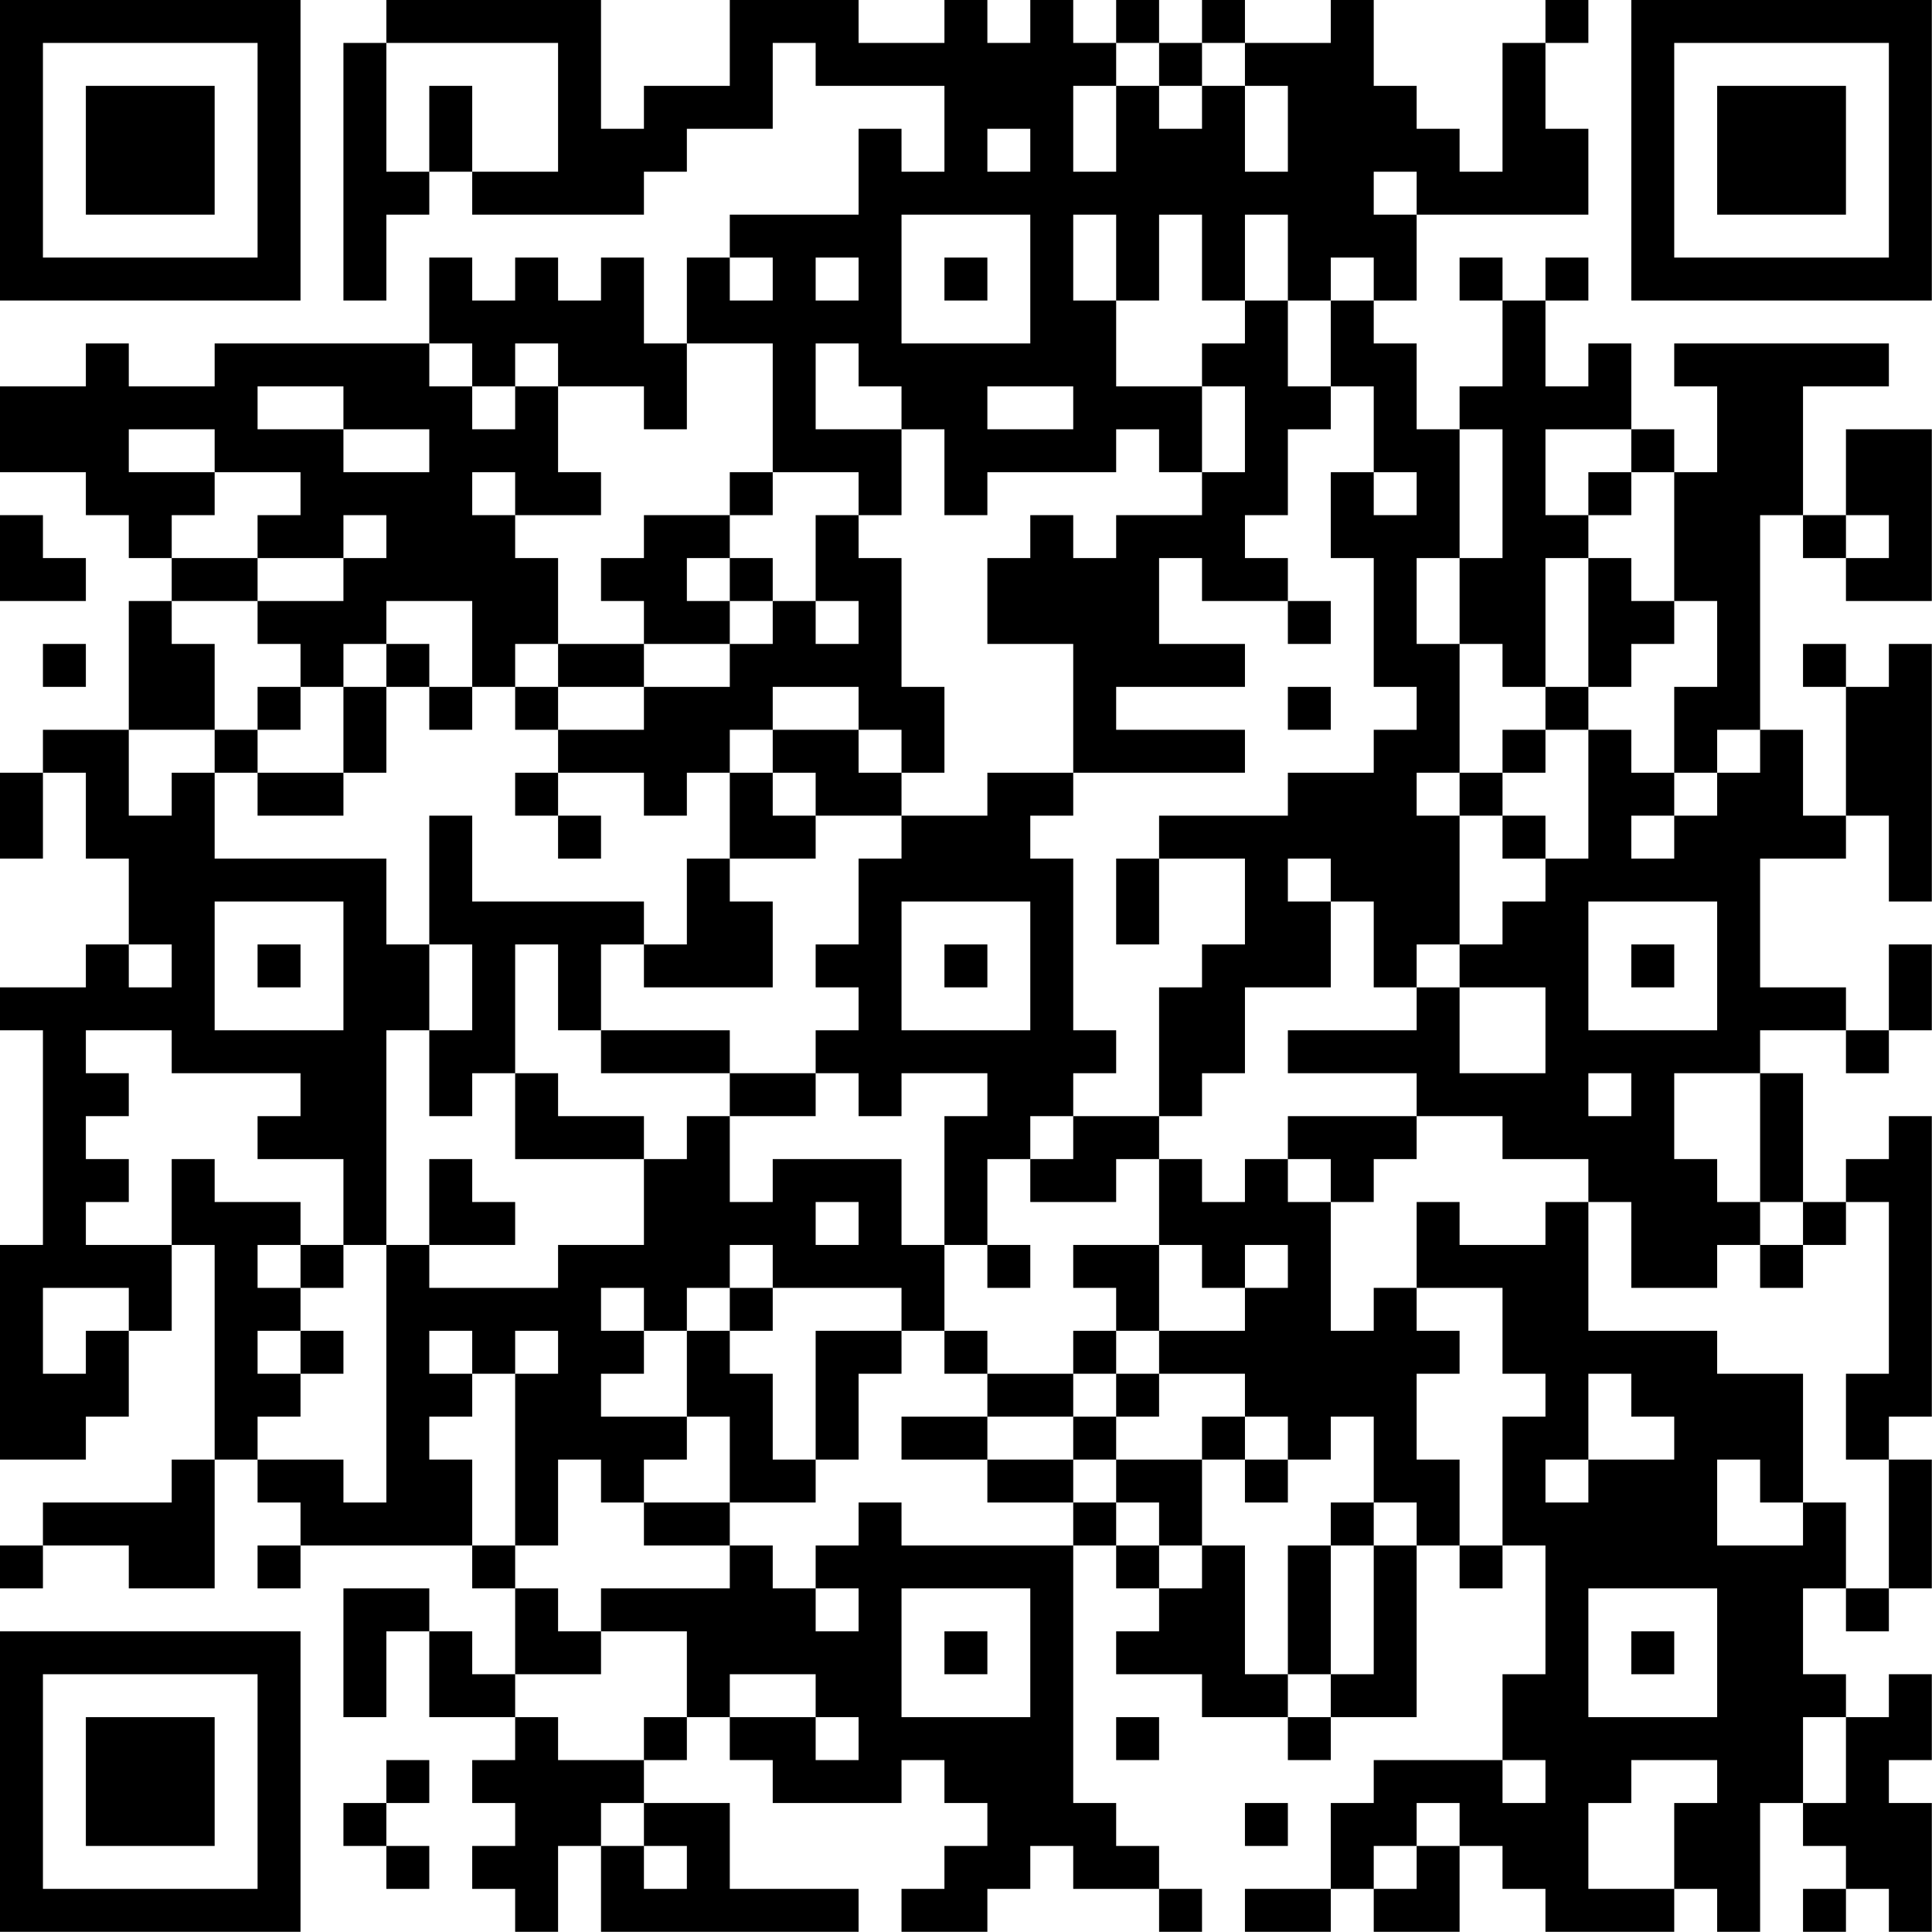 <?xml version="1.0" encoding="UTF-8"?>
<svg xmlns="http://www.w3.org/2000/svg" version="1.1" width="100" height="100" viewBox="0 0 100 100"><rect x="0" y="0" width="100" height="100" fill="#ffffff"/><g transform="scale(2.222)"><g transform="translate(0,0)"><path fill-rule="evenodd" d="M9 0L9 1L8 1L8 7L9 7L9 5L10 5L10 4L11 4L11 5L15 5L15 4L16 4L16 3L18 3L18 1L19 1L19 2L22 2L22 4L21 4L21 3L20 3L20 5L17 5L17 6L16 6L16 8L15 8L15 6L14 6L14 7L13 7L13 6L12 6L12 7L11 7L11 6L10 6L10 8L5 8L5 9L3 9L3 8L2 8L2 9L0 9L0 11L2 11L2 12L3 12L3 13L4 13L4 14L3 14L3 17L1 17L1 18L0 18L0 20L1 20L1 18L2 18L2 20L3 20L3 22L2 22L2 23L0 23L0 24L1 24L1 29L0 29L0 34L2 34L2 33L3 33L3 31L4 31L4 29L5 29L5 34L4 34L4 35L1 35L1 36L0 36L0 37L1 37L1 36L3 36L3 37L5 37L5 34L6 34L6 35L7 35L7 36L6 36L6 37L7 37L7 36L11 36L11 37L12 37L12 39L11 39L11 38L10 38L10 37L8 37L8 40L9 40L9 38L10 38L10 40L12 40L12 41L11 41L11 42L12 42L12 43L11 43L11 44L12 44L12 45L13 45L13 43L14 43L14 45L20 45L20 44L17 44L17 42L15 42L15 41L16 41L16 40L17 40L17 41L18 41L18 42L21 42L21 41L22 41L22 42L23 42L23 43L22 43L22 44L21 44L21 45L23 45L23 44L24 44L24 43L25 43L25 44L27 44L27 45L28 45L28 44L27 44L27 43L26 43L26 42L25 42L25 36L26 36L26 37L27 37L27 38L26 38L26 39L28 39L28 40L30 40L30 41L31 41L31 40L33 40L33 36L34 36L34 37L35 37L35 36L36 36L36 39L35 39L35 41L32 41L32 42L31 42L31 44L29 44L29 45L31 45L31 44L32 44L32 45L34 45L34 43L35 43L35 44L36 44L36 45L39 45L39 44L40 44L40 45L41 45L41 42L42 42L42 43L43 43L43 44L42 44L42 45L43 45L43 44L44 44L44 45L45 45L45 42L44 42L44 41L45 41L45 39L44 39L44 40L43 40L43 39L42 39L42 37L43 37L43 38L44 38L44 37L45 37L45 34L44 34L44 33L45 33L45 26L44 26L44 27L43 27L43 28L42 28L42 25L41 25L41 24L43 24L43 25L44 25L44 24L45 24L45 22L44 22L44 24L43 24L43 23L41 23L41 20L43 20L43 19L44 19L44 21L45 21L45 15L44 15L44 16L43 16L43 15L42 15L42 16L43 16L43 19L42 19L42 17L41 17L41 12L42 12L42 13L43 13L43 14L45 14L45 10L43 10L43 12L42 12L42 9L44 9L44 8L39 8L39 9L40 9L40 11L39 11L39 10L38 10L38 8L37 8L37 9L36 9L36 7L37 7L37 6L36 6L36 7L35 7L35 6L34 6L34 7L35 7L35 9L34 9L34 10L33 10L33 8L32 8L32 7L33 7L33 5L37 5L37 3L36 3L36 1L37 1L37 0L36 0L36 1L35 1L35 4L34 4L34 3L33 3L33 2L32 2L32 0L31 0L31 1L29 1L29 0L28 0L28 1L27 1L27 0L26 0L26 1L25 1L25 0L24 0L24 1L23 1L23 0L22 0L22 1L20 1L20 0L17 0L17 2L15 2L15 3L14 3L14 0ZM9 1L9 4L10 4L10 2L11 2L11 4L13 4L13 1ZM26 1L26 2L25 2L25 4L26 4L26 2L27 2L27 3L28 3L28 2L29 2L29 4L30 4L30 2L29 2L29 1L28 1L28 2L27 2L27 1ZM23 3L23 4L24 4L24 3ZM32 4L32 5L33 5L33 4ZM21 5L21 8L24 8L24 5ZM25 5L25 7L26 7L26 9L28 9L28 11L27 11L27 10L26 10L26 11L23 11L23 12L22 12L22 10L21 10L21 9L20 9L20 8L19 8L19 10L21 10L21 12L20 12L20 11L18 11L18 8L16 8L16 10L15 10L15 9L13 9L13 8L12 8L12 9L11 9L11 8L10 8L10 9L11 9L11 10L12 10L12 9L13 9L13 11L14 11L14 12L12 12L12 11L11 11L11 12L12 12L12 13L13 13L13 15L12 15L12 16L11 16L11 14L9 14L9 15L8 15L8 16L7 16L7 15L6 15L6 14L8 14L8 13L9 13L9 12L8 12L8 13L6 13L6 12L7 12L7 11L5 11L5 10L3 10L3 11L5 11L5 12L4 12L4 13L6 13L6 14L4 14L4 15L5 15L5 17L3 17L3 19L4 19L4 18L5 18L5 20L9 20L9 22L10 22L10 24L9 24L9 29L8 29L8 27L6 27L6 26L7 26L7 25L4 25L4 24L2 24L2 25L3 25L3 26L2 26L2 27L3 27L3 28L2 28L2 29L4 29L4 27L5 27L5 28L7 28L7 29L6 29L6 30L7 30L7 31L6 31L6 32L7 32L7 33L6 33L6 34L8 34L8 35L9 35L9 29L10 29L10 30L13 30L13 29L15 29L15 27L16 27L16 26L17 26L17 28L18 28L18 27L21 27L21 29L22 29L22 31L21 31L21 30L18 30L18 29L17 29L17 30L16 30L16 31L15 31L15 30L14 30L14 31L15 31L15 32L14 32L14 33L16 33L16 34L15 34L15 35L14 35L14 34L13 34L13 36L12 36L12 32L13 32L13 31L12 31L12 32L11 32L11 31L10 31L10 32L11 32L11 33L10 33L10 34L11 34L11 36L12 36L12 37L13 37L13 38L14 38L14 39L12 39L12 40L13 40L13 41L15 41L15 40L16 40L16 38L14 38L14 37L17 37L17 36L18 36L18 37L19 37L19 38L20 38L20 37L19 37L19 36L20 36L20 35L21 35L21 36L25 36L25 35L26 35L26 36L27 36L27 37L28 37L28 36L29 36L29 39L30 39L30 40L31 40L31 39L32 39L32 36L33 36L33 35L32 35L32 33L31 33L31 34L30 34L30 33L29 33L29 32L27 32L27 31L29 31L29 30L30 30L30 29L29 29L29 30L28 30L28 29L27 29L27 27L28 27L28 28L29 28L29 27L30 27L30 28L31 28L31 31L32 31L32 30L33 30L33 31L34 31L34 32L33 32L33 34L34 34L34 36L35 36L35 33L36 33L36 32L35 32L35 30L33 30L33 28L34 28L34 29L36 29L36 28L37 28L37 31L40 31L40 32L42 32L42 35L41 35L41 34L40 34L40 36L42 36L42 35L43 35L43 37L44 37L44 34L43 34L43 32L44 32L44 28L43 28L43 29L42 29L42 28L41 28L41 25L39 25L39 27L40 27L40 28L41 28L41 29L40 29L40 30L38 30L38 28L37 28L37 27L35 27L35 26L33 26L33 25L30 25L30 24L33 24L33 23L34 23L34 25L36 25L36 23L34 23L34 22L35 22L35 21L36 21L36 20L37 20L37 17L38 17L38 18L39 18L39 19L38 19L38 20L39 20L39 19L40 19L40 18L41 18L41 17L40 17L40 18L39 18L39 16L40 16L40 14L39 14L39 11L38 11L38 10L36 10L36 12L37 12L37 13L36 13L36 16L35 16L35 15L34 15L34 13L35 13L35 10L34 10L34 13L33 13L33 15L34 15L34 18L33 18L33 19L34 19L34 22L33 22L33 23L32 23L32 21L31 21L31 20L30 20L30 21L31 21L31 23L29 23L29 25L28 25L28 26L27 26L27 23L28 23L28 22L29 22L29 20L27 20L27 19L30 19L30 18L32 18L32 17L33 17L33 16L32 16L32 13L31 13L31 11L32 11L32 12L33 12L33 11L32 11L32 9L31 9L31 7L32 7L32 6L31 6L31 7L30 7L30 5L29 5L29 7L28 7L28 5L27 5L27 7L26 7L26 5ZM17 6L17 7L18 7L18 6ZM19 6L19 7L20 7L20 6ZM22 6L22 7L23 7L23 6ZM29 7L29 8L28 8L28 9L29 9L29 11L28 11L28 12L26 12L26 13L25 13L25 12L24 12L24 13L23 13L23 15L25 15L25 18L23 18L23 19L21 19L21 18L22 18L22 16L21 16L21 13L20 13L20 12L19 12L19 14L18 14L18 13L17 13L17 12L18 12L18 11L17 11L17 12L15 12L15 13L14 13L14 14L15 14L15 15L13 15L13 16L12 16L12 17L13 17L13 18L12 18L12 19L13 19L13 20L14 20L14 19L13 19L13 18L15 18L15 19L16 19L16 18L17 18L17 20L16 20L16 22L15 22L15 21L11 21L11 19L10 19L10 22L11 22L11 24L10 24L10 26L11 26L11 25L12 25L12 27L15 27L15 26L13 26L13 25L12 25L12 22L13 22L13 24L14 24L14 25L17 25L17 26L19 26L19 25L20 25L20 26L21 26L21 25L23 25L23 26L22 26L22 29L23 29L23 30L24 30L24 29L23 29L23 27L24 27L24 28L26 28L26 27L27 27L27 26L25 26L25 25L26 25L26 24L25 24L25 20L24 20L24 19L25 19L25 18L29 18L29 17L26 17L26 16L29 16L29 15L27 15L27 13L28 13L28 14L30 14L30 15L31 15L31 14L30 14L30 13L29 13L29 12L30 12L30 10L31 10L31 9L30 9L30 7ZM6 9L6 10L8 10L8 11L10 11L10 10L8 10L8 9ZM23 9L23 10L25 10L25 9ZM37 11L37 12L38 12L38 11ZM0 12L0 14L2 14L2 13L1 13L1 12ZM43 12L43 13L44 13L44 12ZM16 13L16 14L17 14L17 15L15 15L15 16L13 16L13 17L15 17L15 16L17 16L17 15L18 15L18 14L17 14L17 13ZM37 13L37 16L36 16L36 17L35 17L35 18L34 18L34 19L35 19L35 20L36 20L36 19L35 19L35 18L36 18L36 17L37 17L37 16L38 16L38 15L39 15L39 14L38 14L38 13ZM19 14L19 15L20 15L20 14ZM1 15L1 16L2 16L2 15ZM9 15L9 16L8 16L8 18L6 18L6 17L7 17L7 16L6 16L6 17L5 17L5 18L6 18L6 19L8 19L8 18L9 18L9 16L10 16L10 17L11 17L11 16L10 16L10 15ZM18 16L18 17L17 17L17 18L18 18L18 19L19 19L19 20L17 20L17 21L18 21L18 23L15 23L15 22L14 22L14 24L17 24L17 25L19 25L19 24L20 24L20 23L19 23L19 22L20 22L20 20L21 20L21 19L19 19L19 18L18 18L18 17L20 17L20 18L21 18L21 17L20 17L20 16ZM30 16L30 17L31 17L31 16ZM26 20L26 22L27 22L27 20ZM5 21L5 24L8 24L8 21ZM21 21L21 24L24 24L24 21ZM37 21L37 24L40 24L40 21ZM3 22L3 23L4 23L4 22ZM6 22L6 23L7 23L7 22ZM22 22L22 23L23 23L23 22ZM38 22L38 23L39 23L39 22ZM37 25L37 26L38 26L38 25ZM24 26L24 27L25 27L25 26ZM30 26L30 27L31 27L31 28L32 28L32 27L33 27L33 26ZM10 27L10 29L12 29L12 28L11 28L11 27ZM19 28L19 29L20 29L20 28ZM7 29L7 30L8 30L8 29ZM25 29L25 30L26 30L26 31L25 31L25 32L23 32L23 31L22 31L22 32L23 32L23 33L21 33L21 34L23 34L23 35L25 35L25 34L26 34L26 35L27 35L27 36L28 36L28 34L29 34L29 35L30 35L30 34L29 34L29 33L28 33L28 34L26 34L26 33L27 33L27 32L26 32L26 31L27 31L27 29ZM41 29L41 30L42 30L42 29ZM1 30L1 32L2 32L2 31L3 31L3 30ZM17 30L17 31L16 31L16 33L17 33L17 35L15 35L15 36L17 36L17 35L19 35L19 34L20 34L20 32L21 32L21 31L19 31L19 34L18 34L18 32L17 32L17 31L18 31L18 30ZM7 31L7 32L8 32L8 31ZM25 32L25 33L23 33L23 34L25 34L25 33L26 33L26 32ZM37 32L37 34L36 34L36 35L37 35L37 34L39 34L39 33L38 33L38 32ZM31 35L31 36L30 36L30 39L31 39L31 36L32 36L32 35ZM21 37L21 40L24 40L24 37ZM37 37L37 40L40 40L40 37ZM22 38L22 39L23 39L23 38ZM38 38L38 39L39 39L39 38ZM17 39L17 40L19 40L19 41L20 41L20 40L19 40L19 39ZM26 40L26 41L27 41L27 40ZM42 40L42 42L43 42L43 40ZM9 41L9 42L8 42L8 43L9 43L9 44L10 44L10 43L9 43L9 42L10 42L10 41ZM35 41L35 42L36 42L36 41ZM38 41L38 42L37 42L37 44L39 44L39 42L40 42L40 41ZM14 42L14 43L15 43L15 44L16 44L16 43L15 43L15 42ZM29 42L29 43L30 43L30 42ZM33 42L33 43L32 43L32 44L33 44L33 43L34 43L34 42ZM0 0L0 7L7 7L7 0ZM1 1L1 6L6 6L6 1ZM2 2L2 5L5 5L5 2ZM38 0L38 7L45 7L45 0ZM39 1L39 6L44 6L44 1ZM40 2L40 5L43 5L43 2ZM0 38L0 45L7 45L7 38ZM1 39L1 44L6 44L6 39ZM2 40L2 43L5 43L5 40Z" fill="#000000"/></g></g></svg>
